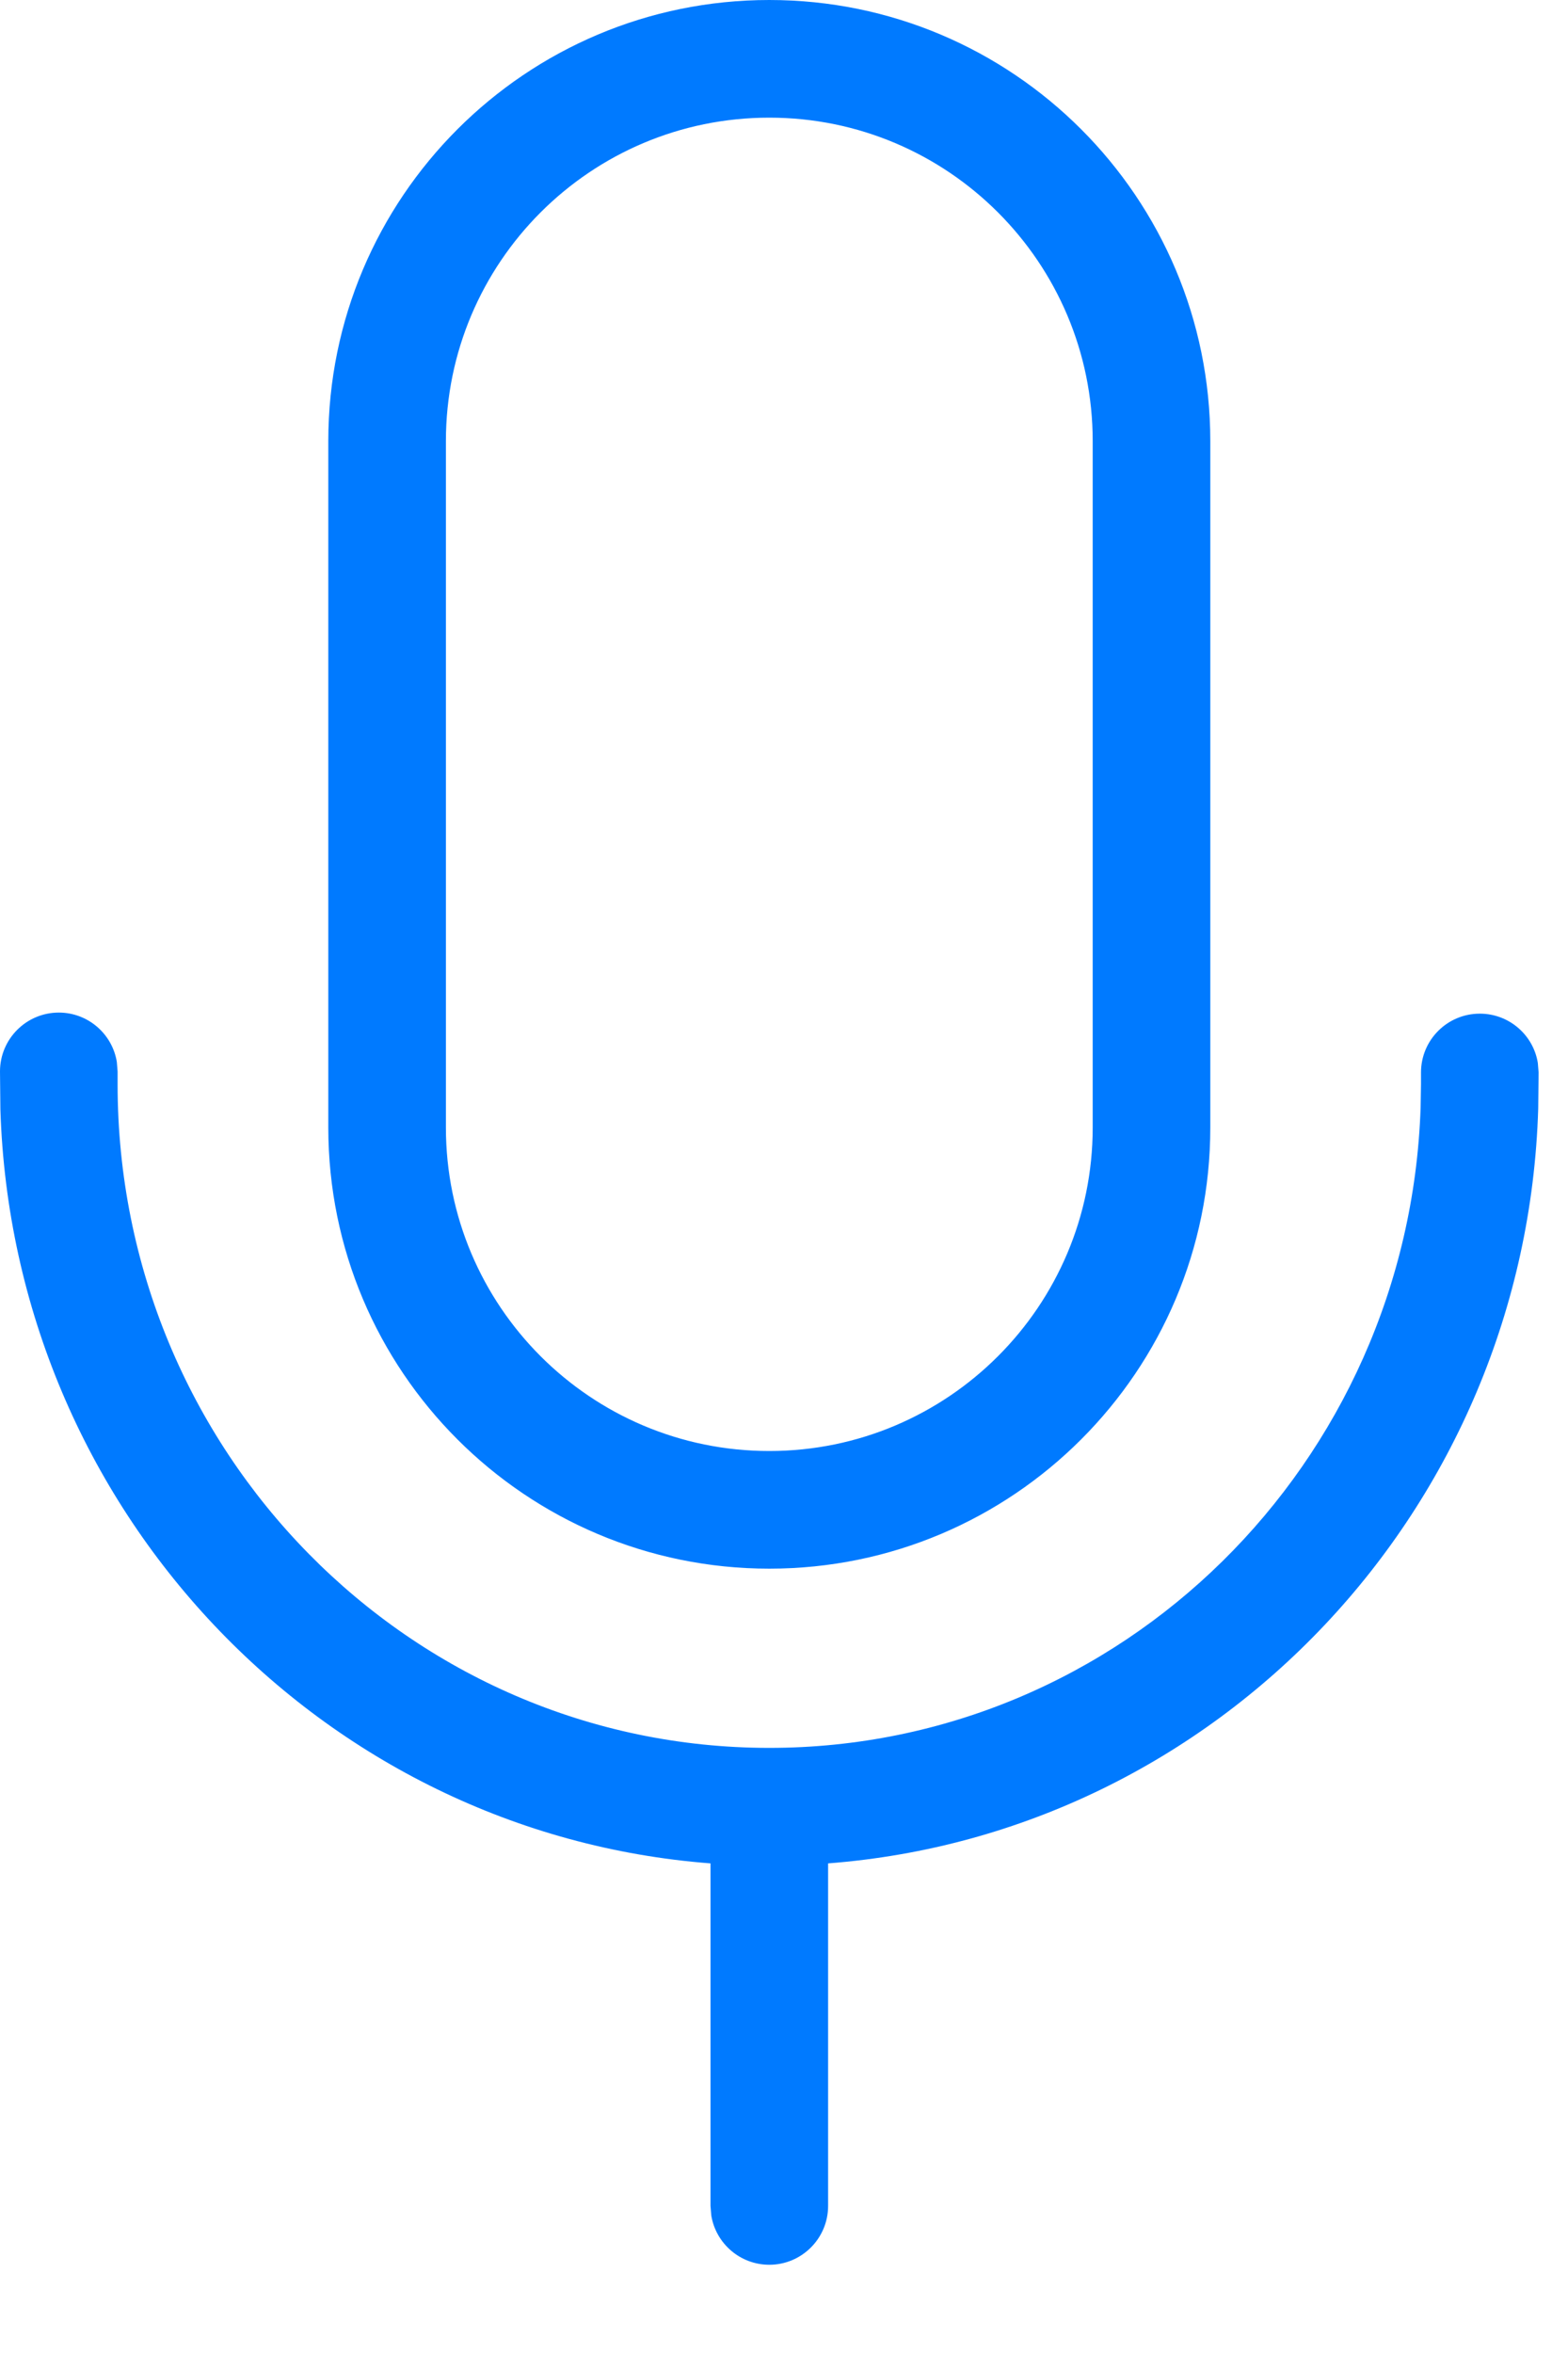 <?xml version="1.0" encoding="UTF-8"?> <svg xmlns="http://www.w3.org/2000/svg" width="16" height="24" viewBox="0 0 16 24" fill="none"> <path fill-rule="evenodd" clip-rule="evenodd" d="M7.85 0C10.335 0 12.35 2.015 12.35 4.5V11.5C12.35 13.985 10.335 16 7.85 16C5.365 16 3.35 13.985 3.35 11.5V4.5C3.35 2.015 5.365 0 7.85 0ZM0.6 10.328C0.898 10.328 1.146 10.546 1.192 10.831L1.2 10.928V11.06C1.2 14.8 4.179 17.828 7.85 17.828C11.442 17.828 14.373 14.928 14.496 11.298L14.5 11.06V10.939C14.5 10.607 14.769 10.339 15.1 10.339C15.398 10.339 15.646 10.556 15.692 10.841L15.7 10.939L15.696 11.308C15.573 15.389 12.427 18.701 8.45 19.006L8.45 22.5C8.45 22.831 8.181 23.1 7.85 23.1C7.552 23.1 7.304 22.882 7.258 22.597L7.25 22.5L7.25 19.006C3.276 18.701 0.131 15.393 0.004 11.316L0 10.928C0 10.597 0.269 10.328 0.6 10.328ZM4.55 4.5C4.55 2.677 6.027 1.2 7.85 1.2C9.672 1.2 11.15 2.677 11.15 4.5V11.5C11.15 13.322 9.672 14.8 7.85 14.8C6.027 14.8 4.55 13.322 4.55 11.5V4.5Z" fill="#007AFF"></path> </svg> 